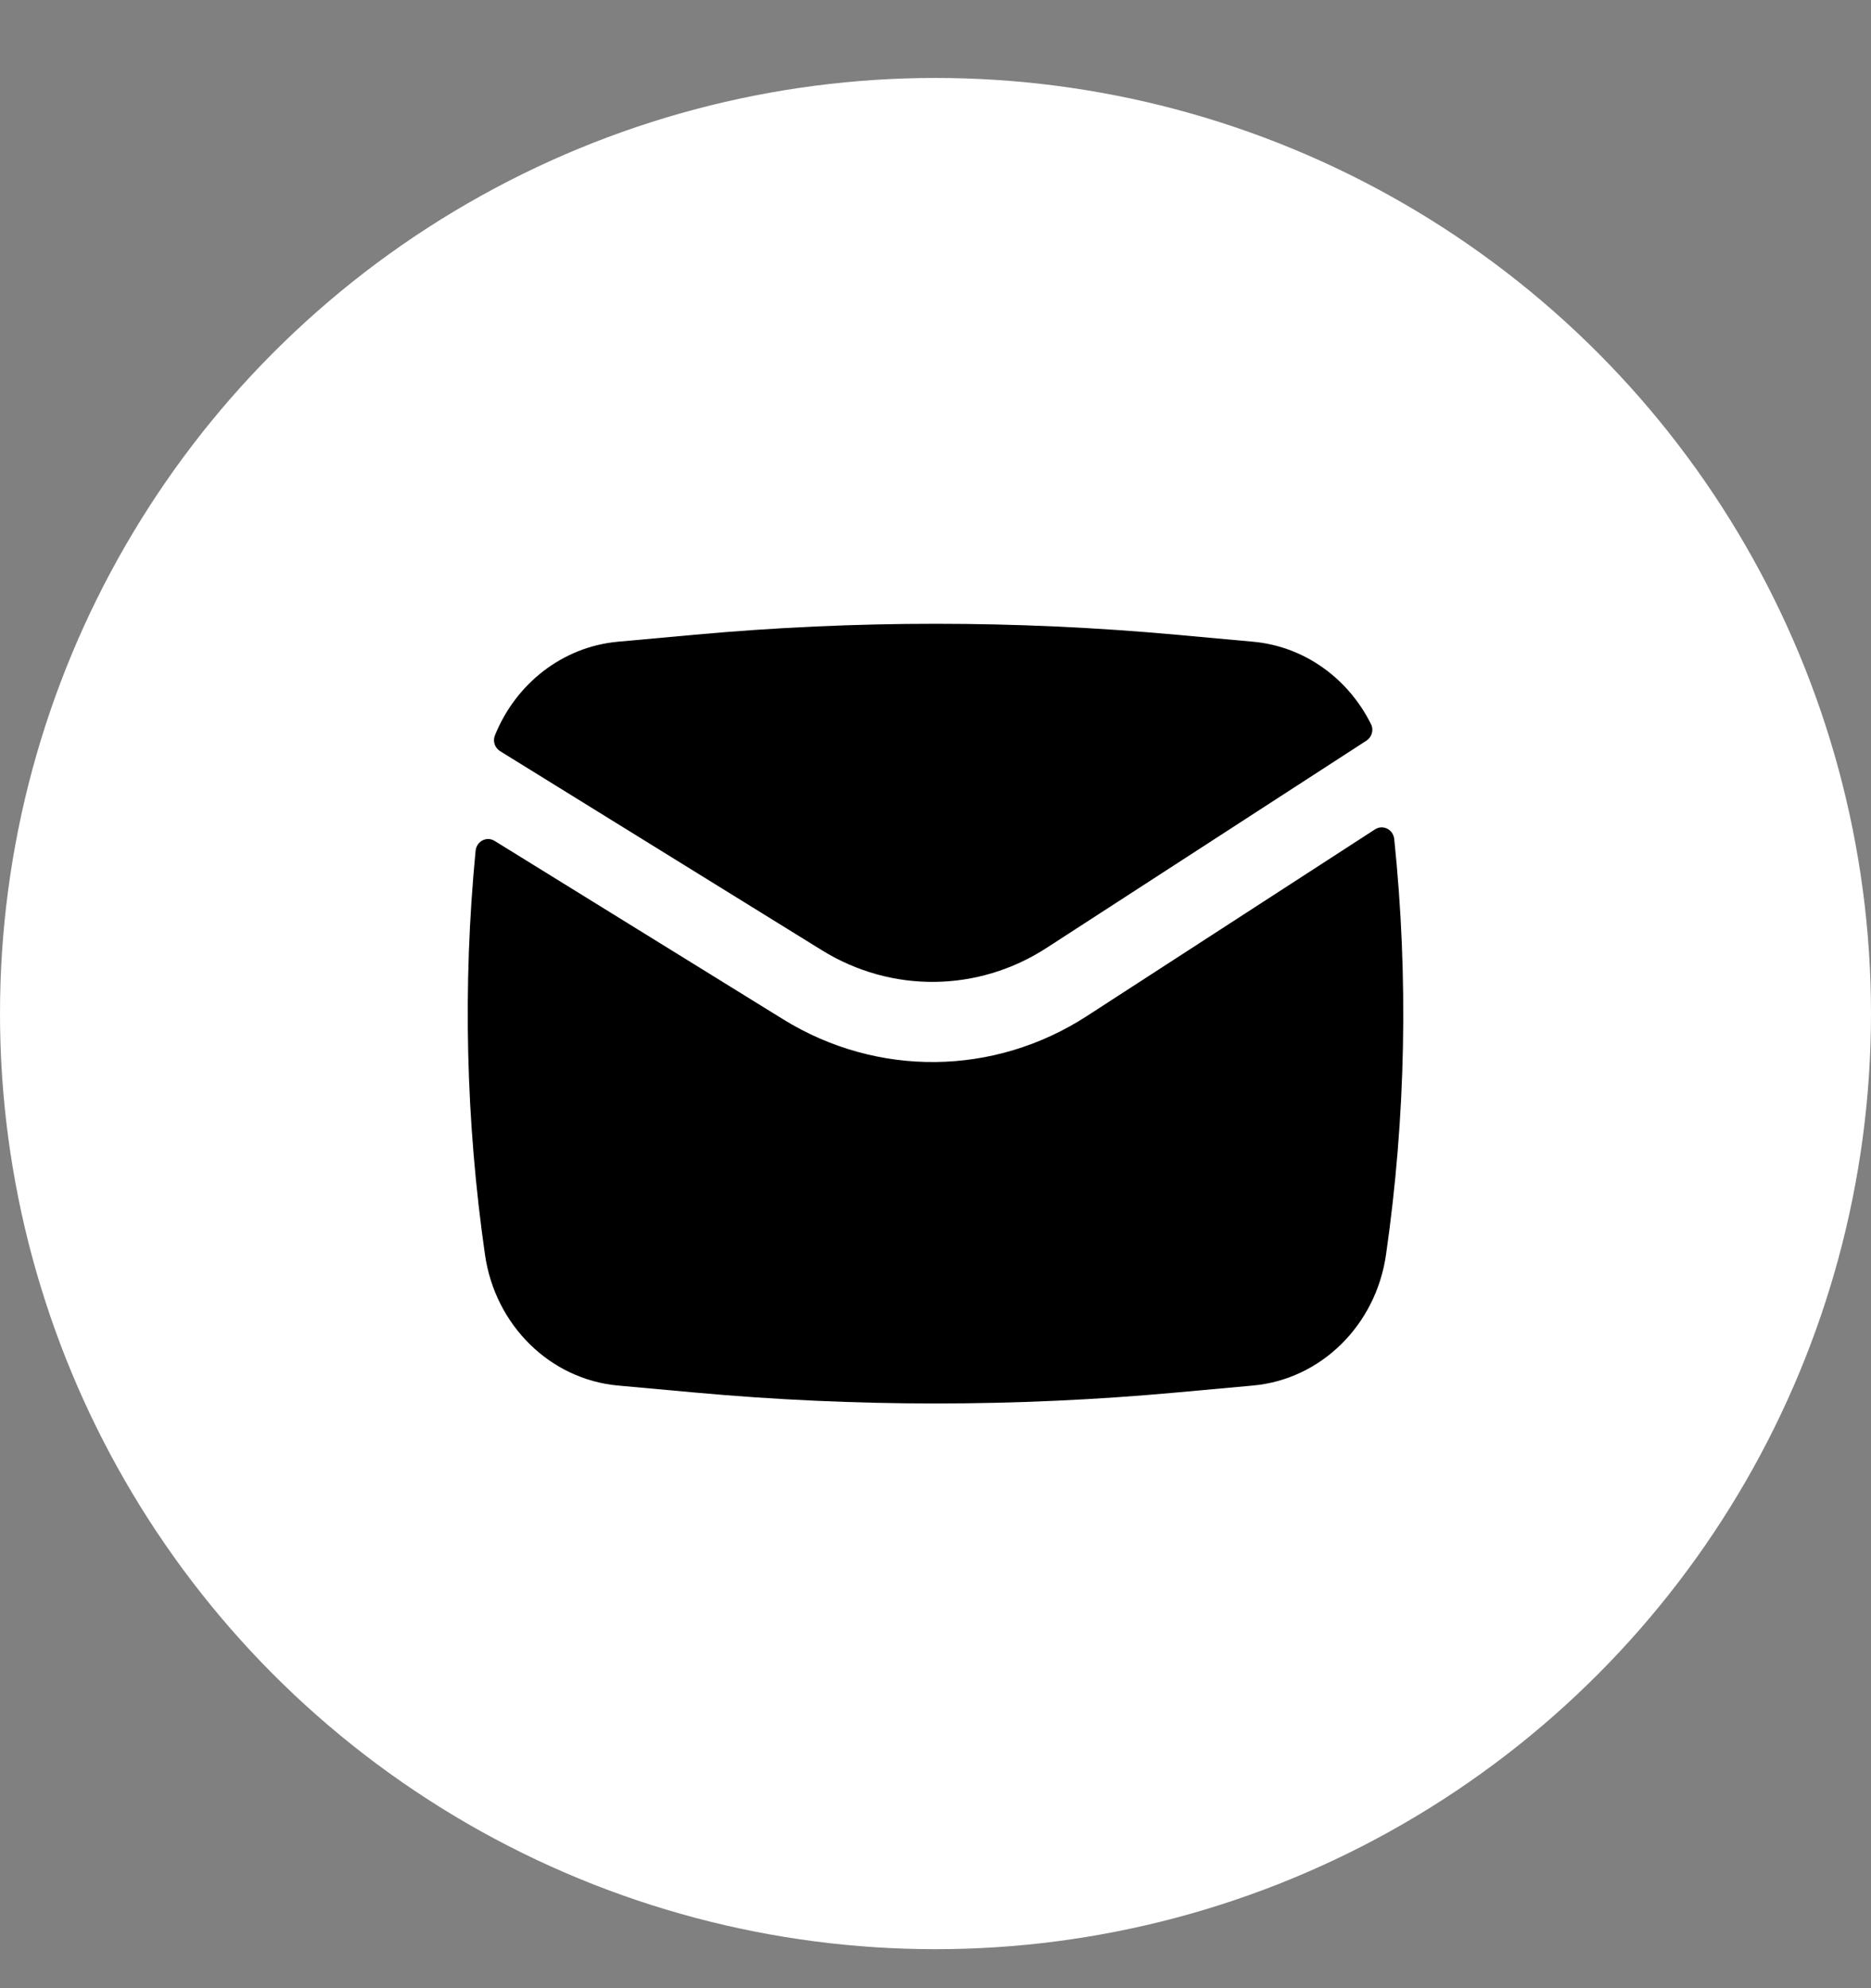 <svg width="32" height="34" viewBox="0 0 32 34" fill="none" xmlns="http://www.w3.org/2000/svg">
<rect x="0" y="0" width="32" height="34" fill="#808080" stroke="none"/>
<ellipse cx="16" cy="17.333" rx="16" ry="16" fill="white"/>
<path d="M11.888 10.854C14.624 10.605 17.376 10.605 20.112 10.854L21.431 10.974C22.308 11.053 23.06 11.601 23.449 12.385C23.499 12.485 23.462 12.607 23.37 12.666L17.9 16.21C16.727 16.97 15.248 16.986 14.06 16.252L8.554 12.846C8.465 12.791 8.424 12.678 8.464 12.578C8.82 11.692 9.621 11.06 10.569 10.974L11.888 10.854Z" fill="black"/>
<path d="M8.459 14.38C8.323 14.296 8.15 14.386 8.134 14.551C7.912 16.849 7.966 19.169 8.295 21.457C8.468 22.663 9.408 23.588 10.569 23.694L11.888 23.814C14.624 24.063 17.376 24.063 20.112 23.814L21.431 23.694C22.592 23.588 23.532 22.663 23.705 21.457C24.044 19.103 24.091 16.714 23.846 14.35C23.829 14.184 23.652 14.095 23.517 14.183L18.59 17.375C17.002 18.404 15.001 18.425 13.394 17.431L8.459 14.38Z" fill="black"/>
</svg>
